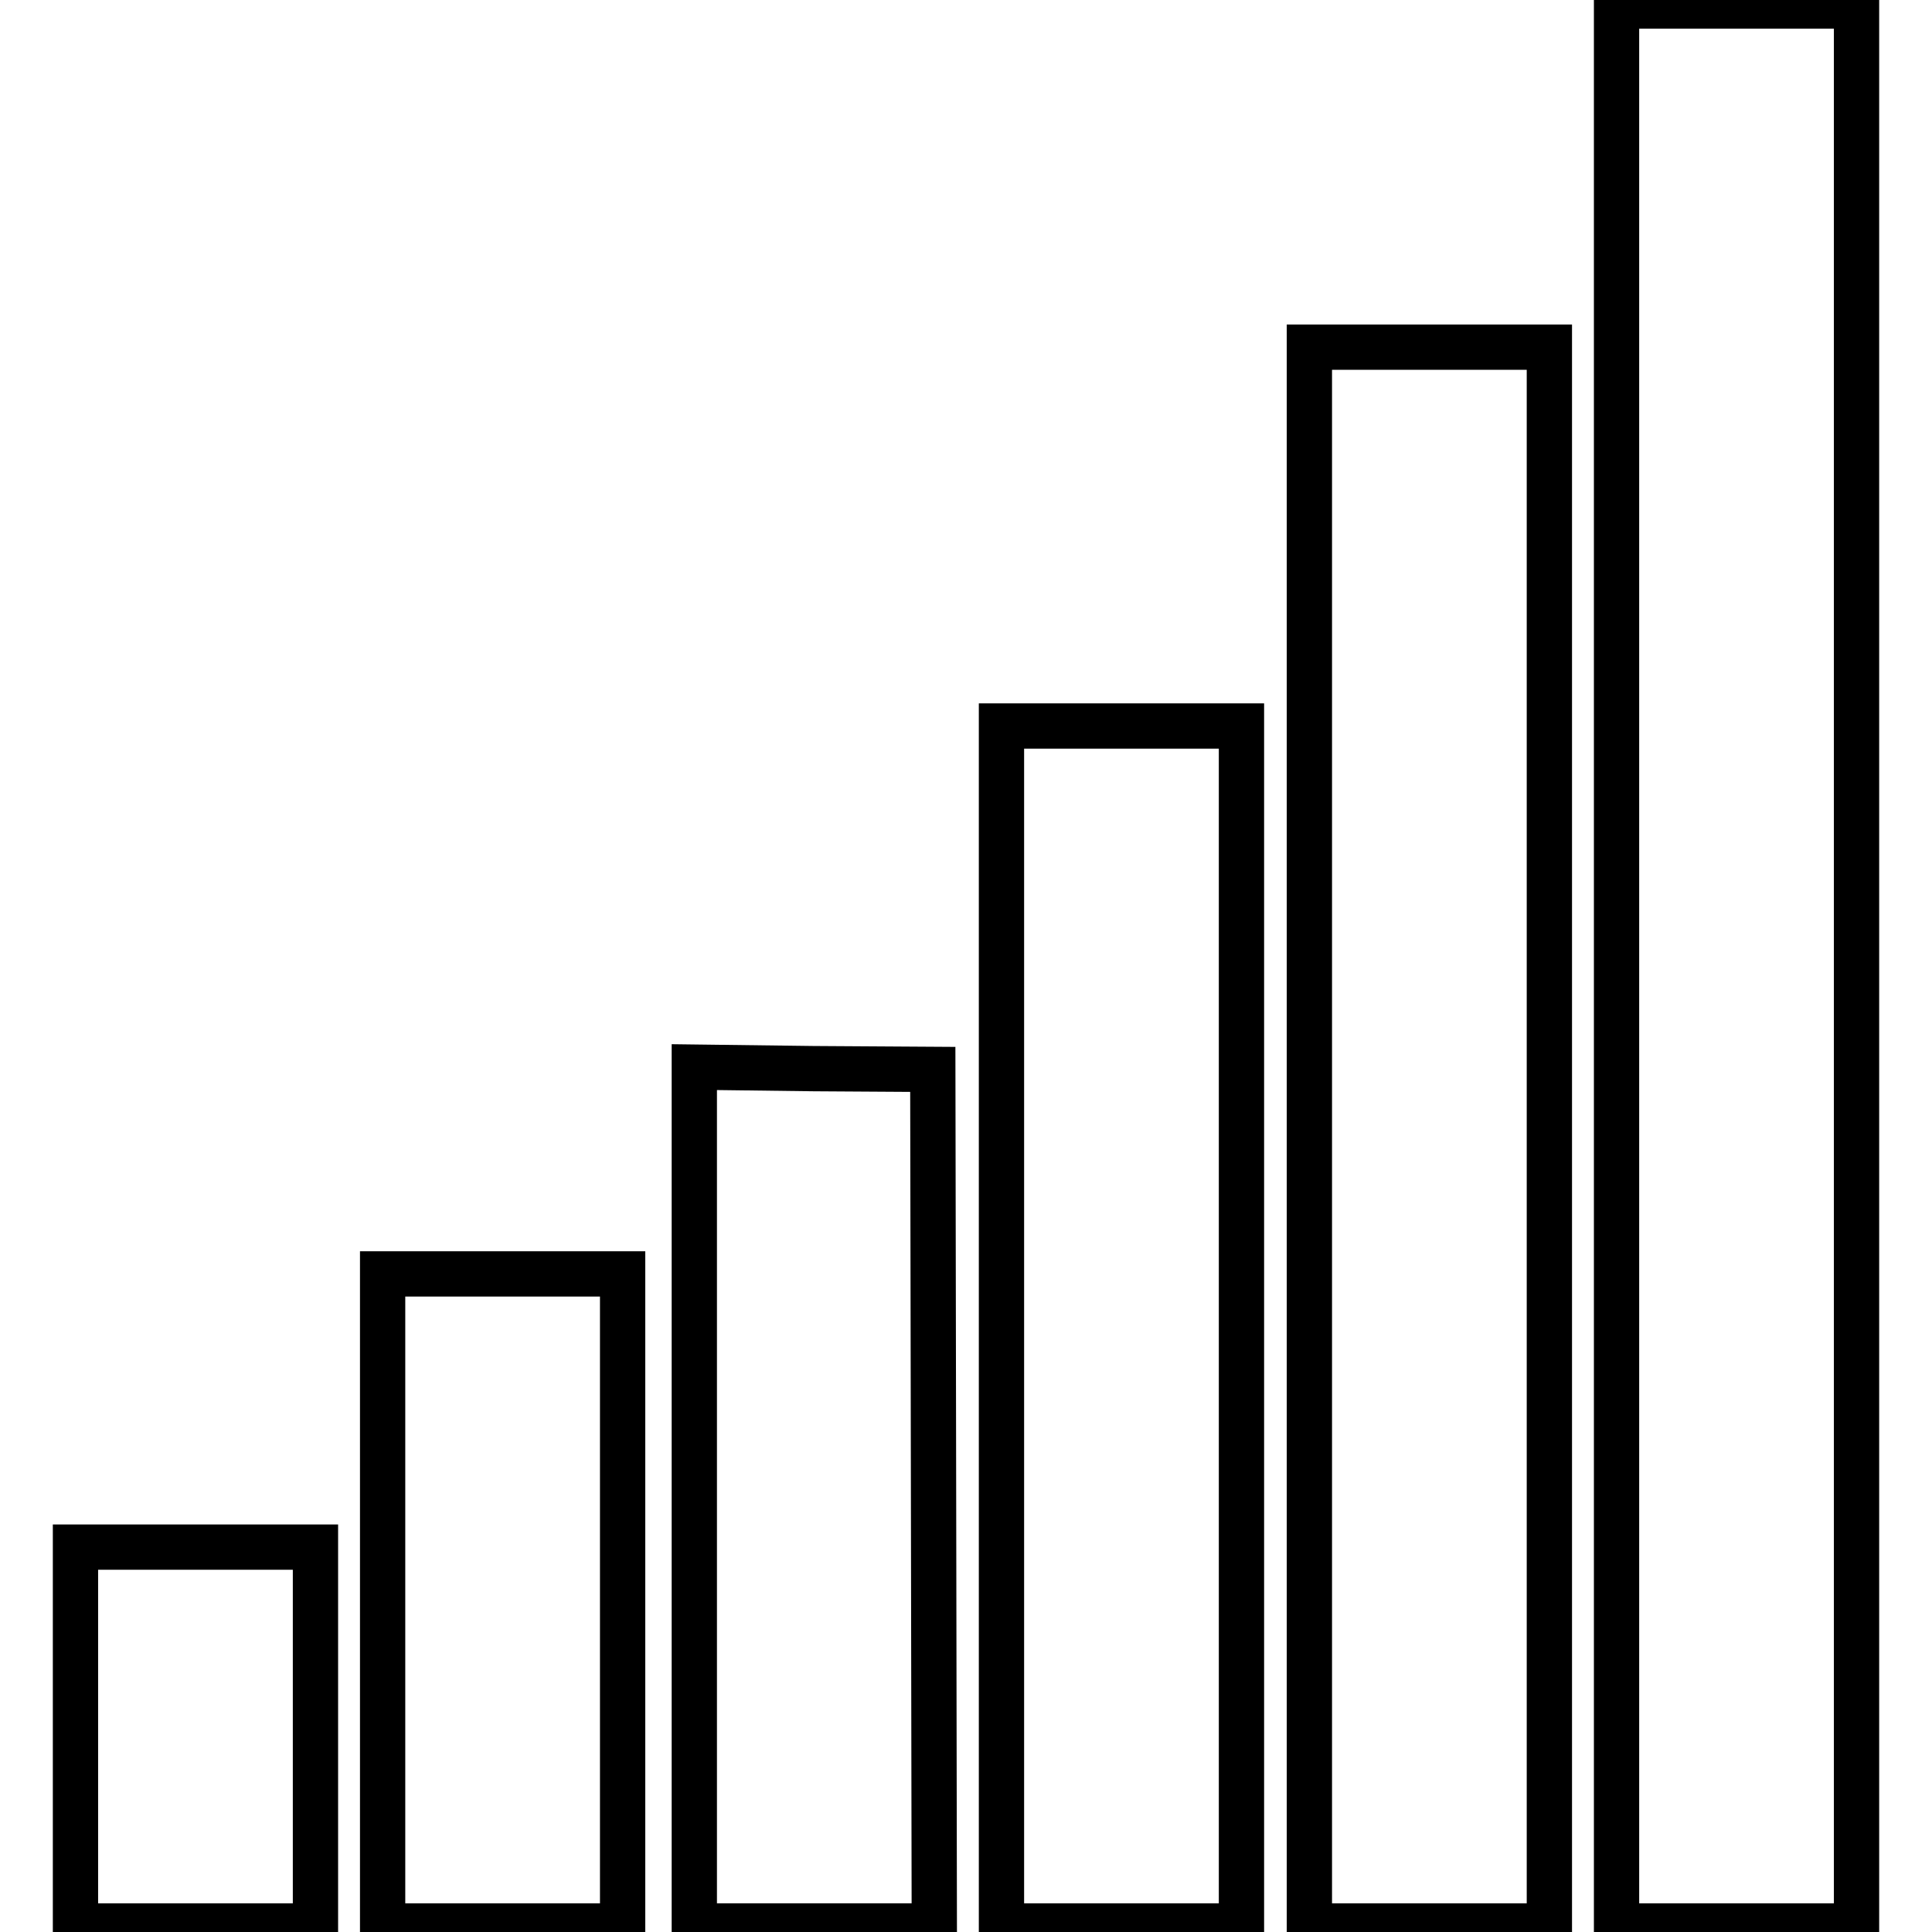<?xml version="1.0" encoding="utf-8"?>
<!-- Svg Vector Icons : http://www.onlinewebfonts.com/icon -->
<!DOCTYPE svg PUBLIC "-//W3C//DTD SVG 1.1//EN" "http://www.w3.org/Graphics/SVG/1.1/DTD/svg11.dtd">
<svg version="1.1" xmlns="http://www.w3.org/2000/svg" xmlns:xlink="http://www.w3.org/1999/xlink" x="0px" y="0px" viewBox="0 0 256 256" enable-background="new 0 0 256 256" xml:space="preserve">
<g><g><g><path stroke-width="6" fill-opacity="0" stroke="#000000"  d="M214.2,128v127.2h15.9H246V128V0.8h-15.9h-15.9V128z"/><path stroke-width="6" fill-opacity="0" stroke="#000000"  d="M173.5,150.6v104.6h15.9h15.9V150.6V46h-15.9h-15.9V150.6z"/><path stroke-width="6" fill-opacity="0" stroke="#000000"  d="M132.7,175.7v79.5h15.9h15.9v-79.5V96.2h-15.9h-15.9V175.7z"/><path stroke-width="6" fill-opacity="0" stroke="#000000"  d="M92,198.3v56.9h15.9h15.9l-0.1-56.8l-0.1-56.7l-15.8-0.1L92,141.4V198.3z"/><path stroke-width="6" fill-opacity="0" stroke="#000000"  d="M50.7,212v43.2h15.9h15.9V212v-43.2H66.6H50.7V212L50.7,212z"/><path stroke-width="6" fill-opacity="0" stroke="#000000"  d="M10,230.1v25.1h15.9h15.9v-25.1V205H25.9H10V230.1z"/></g></g></g>
</svg>